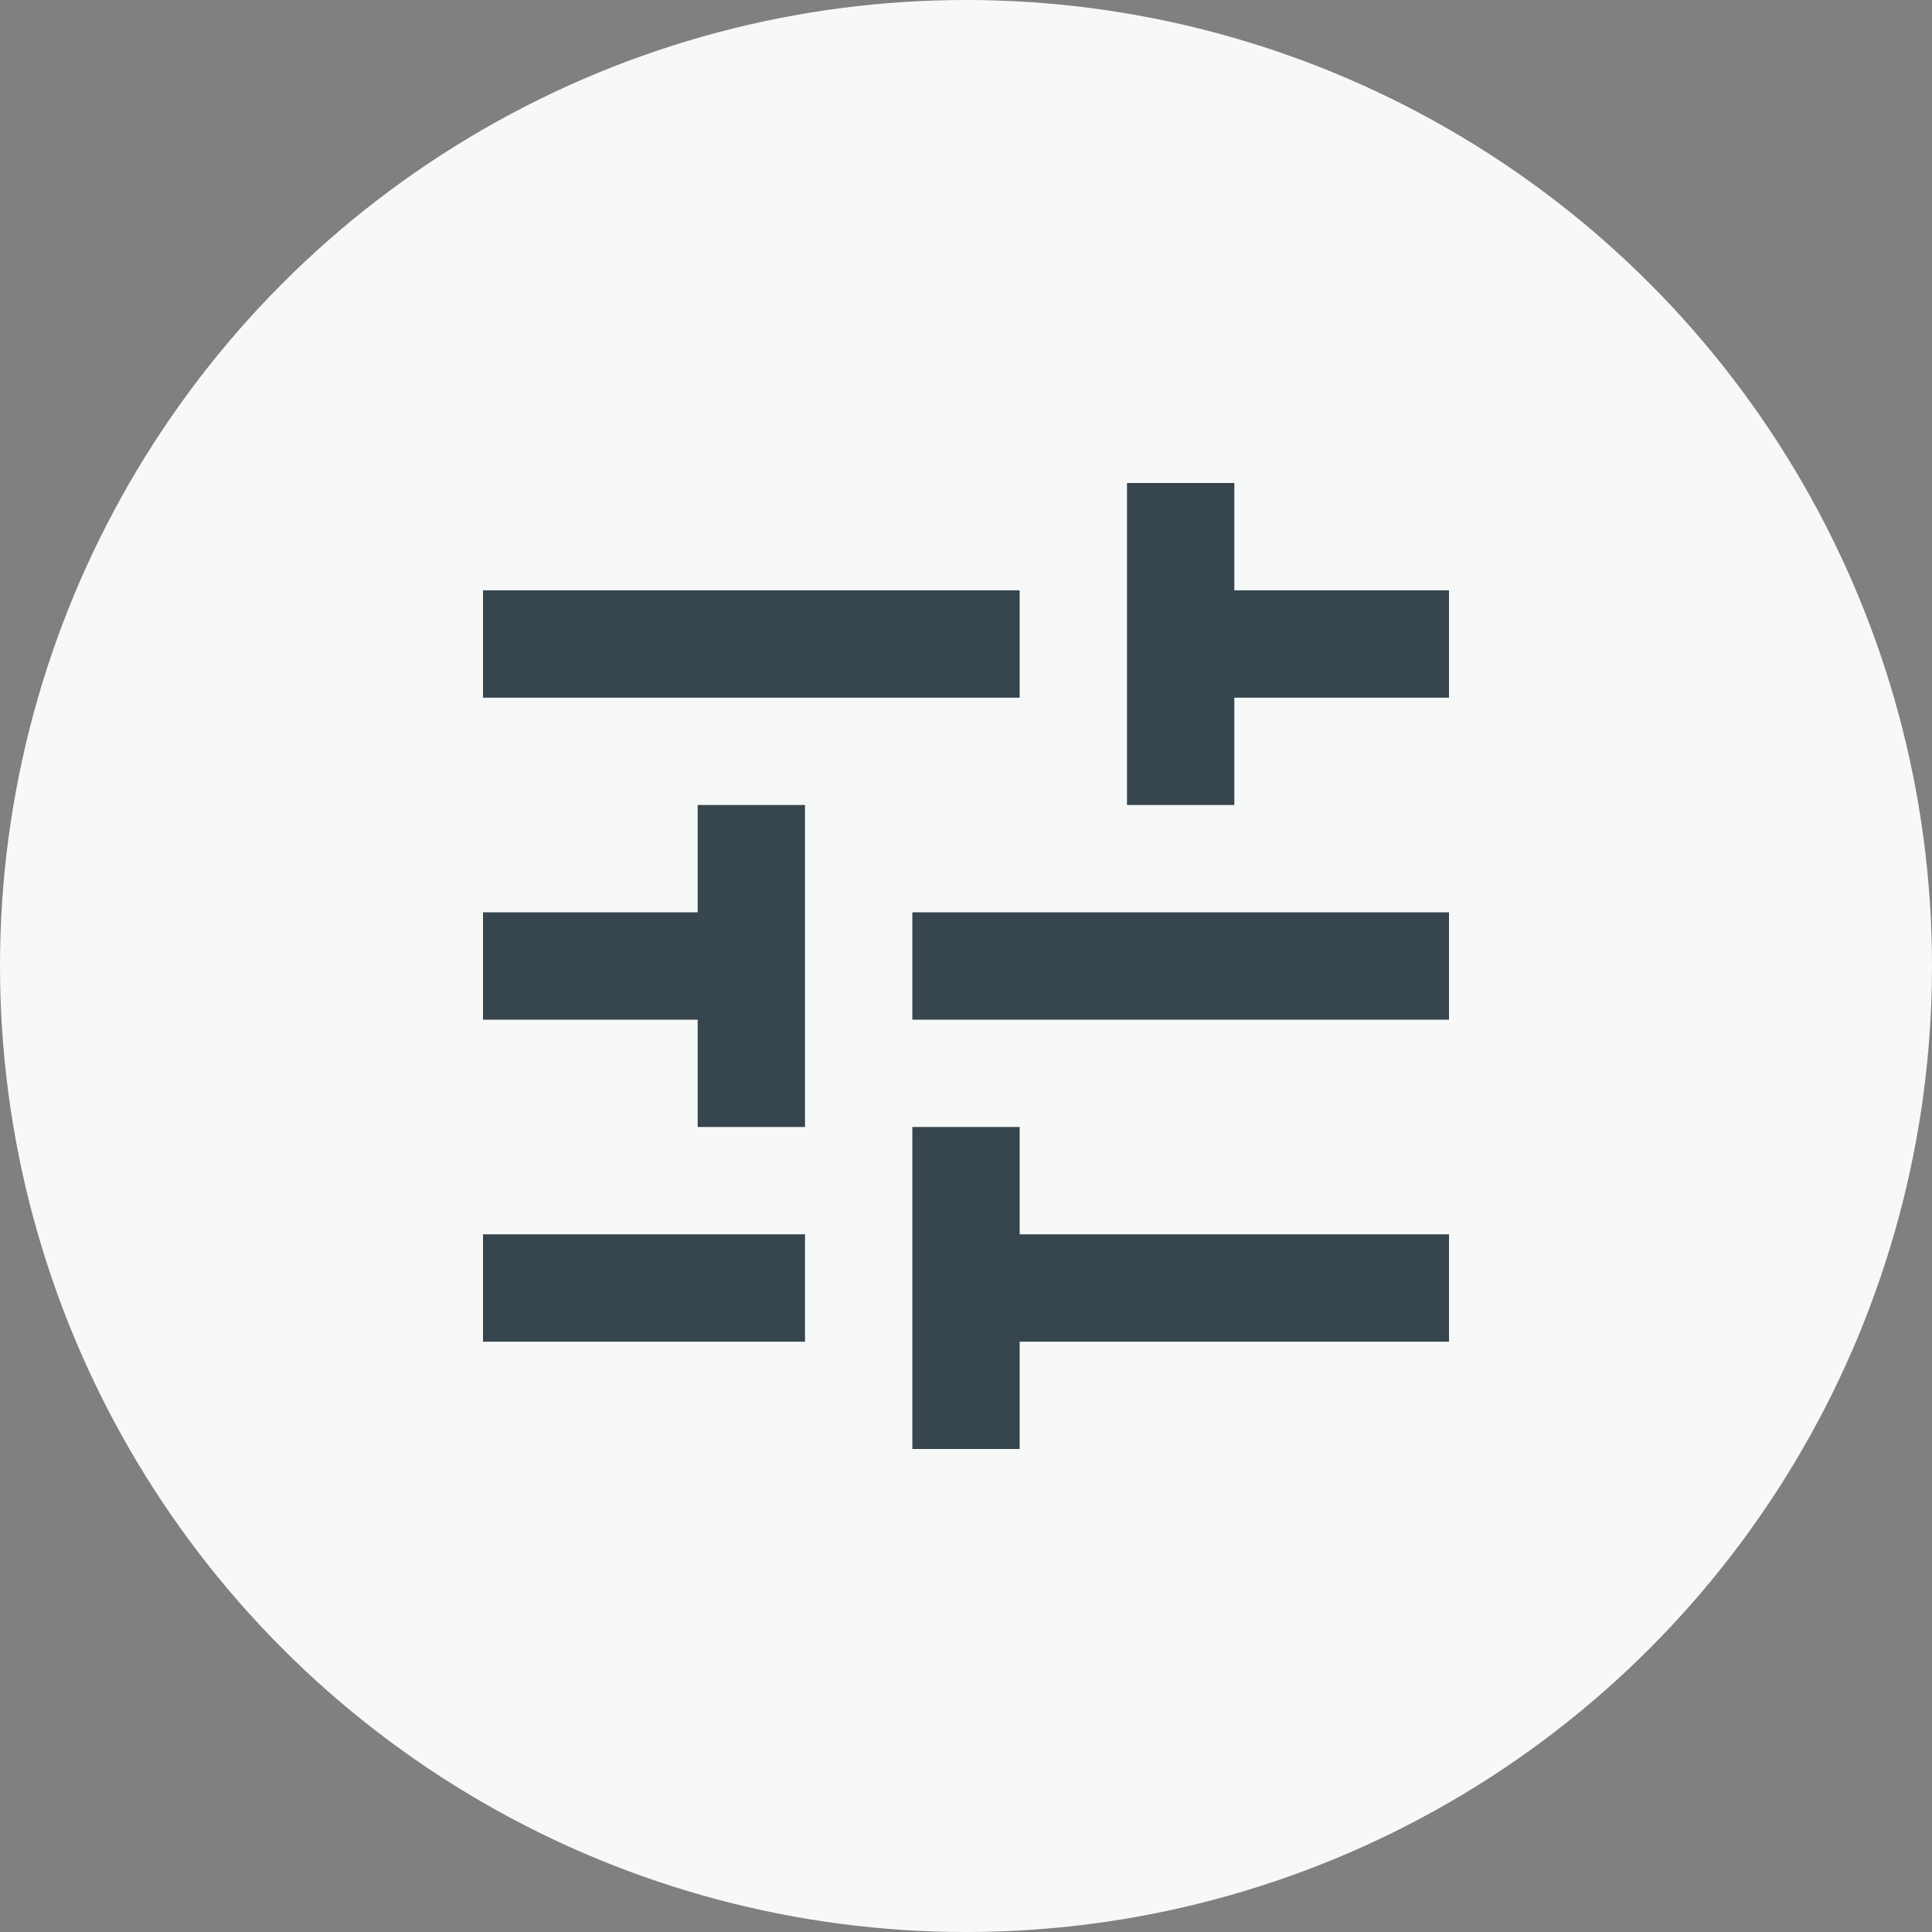<svg xmlns="http://www.w3.org/2000/svg" width="36" height="36"><rect width="100%" height="100%" fill="#808080" stroke="none"/><g fill="none" fill-rule="evenodd"><g><circle cx="18" cy="18" r="18" fill="#F7F9F9"/><path d="M6 6h24v24H6z"/><path fill="#36454E" fill-rule="nonzero" d="M9 23v2h6v-2H9Zm0-12v2h10v-2H9Zm10 16v-2h8v-2h-8v-2h-2v6h2Zm-6-12v2H9v2h4v2h2v-6h-2Zm14 4v-2H17v2h10Zm-6-4h2v-2h4v-2h-4V9h-2v6Z"/></g></g></svg>